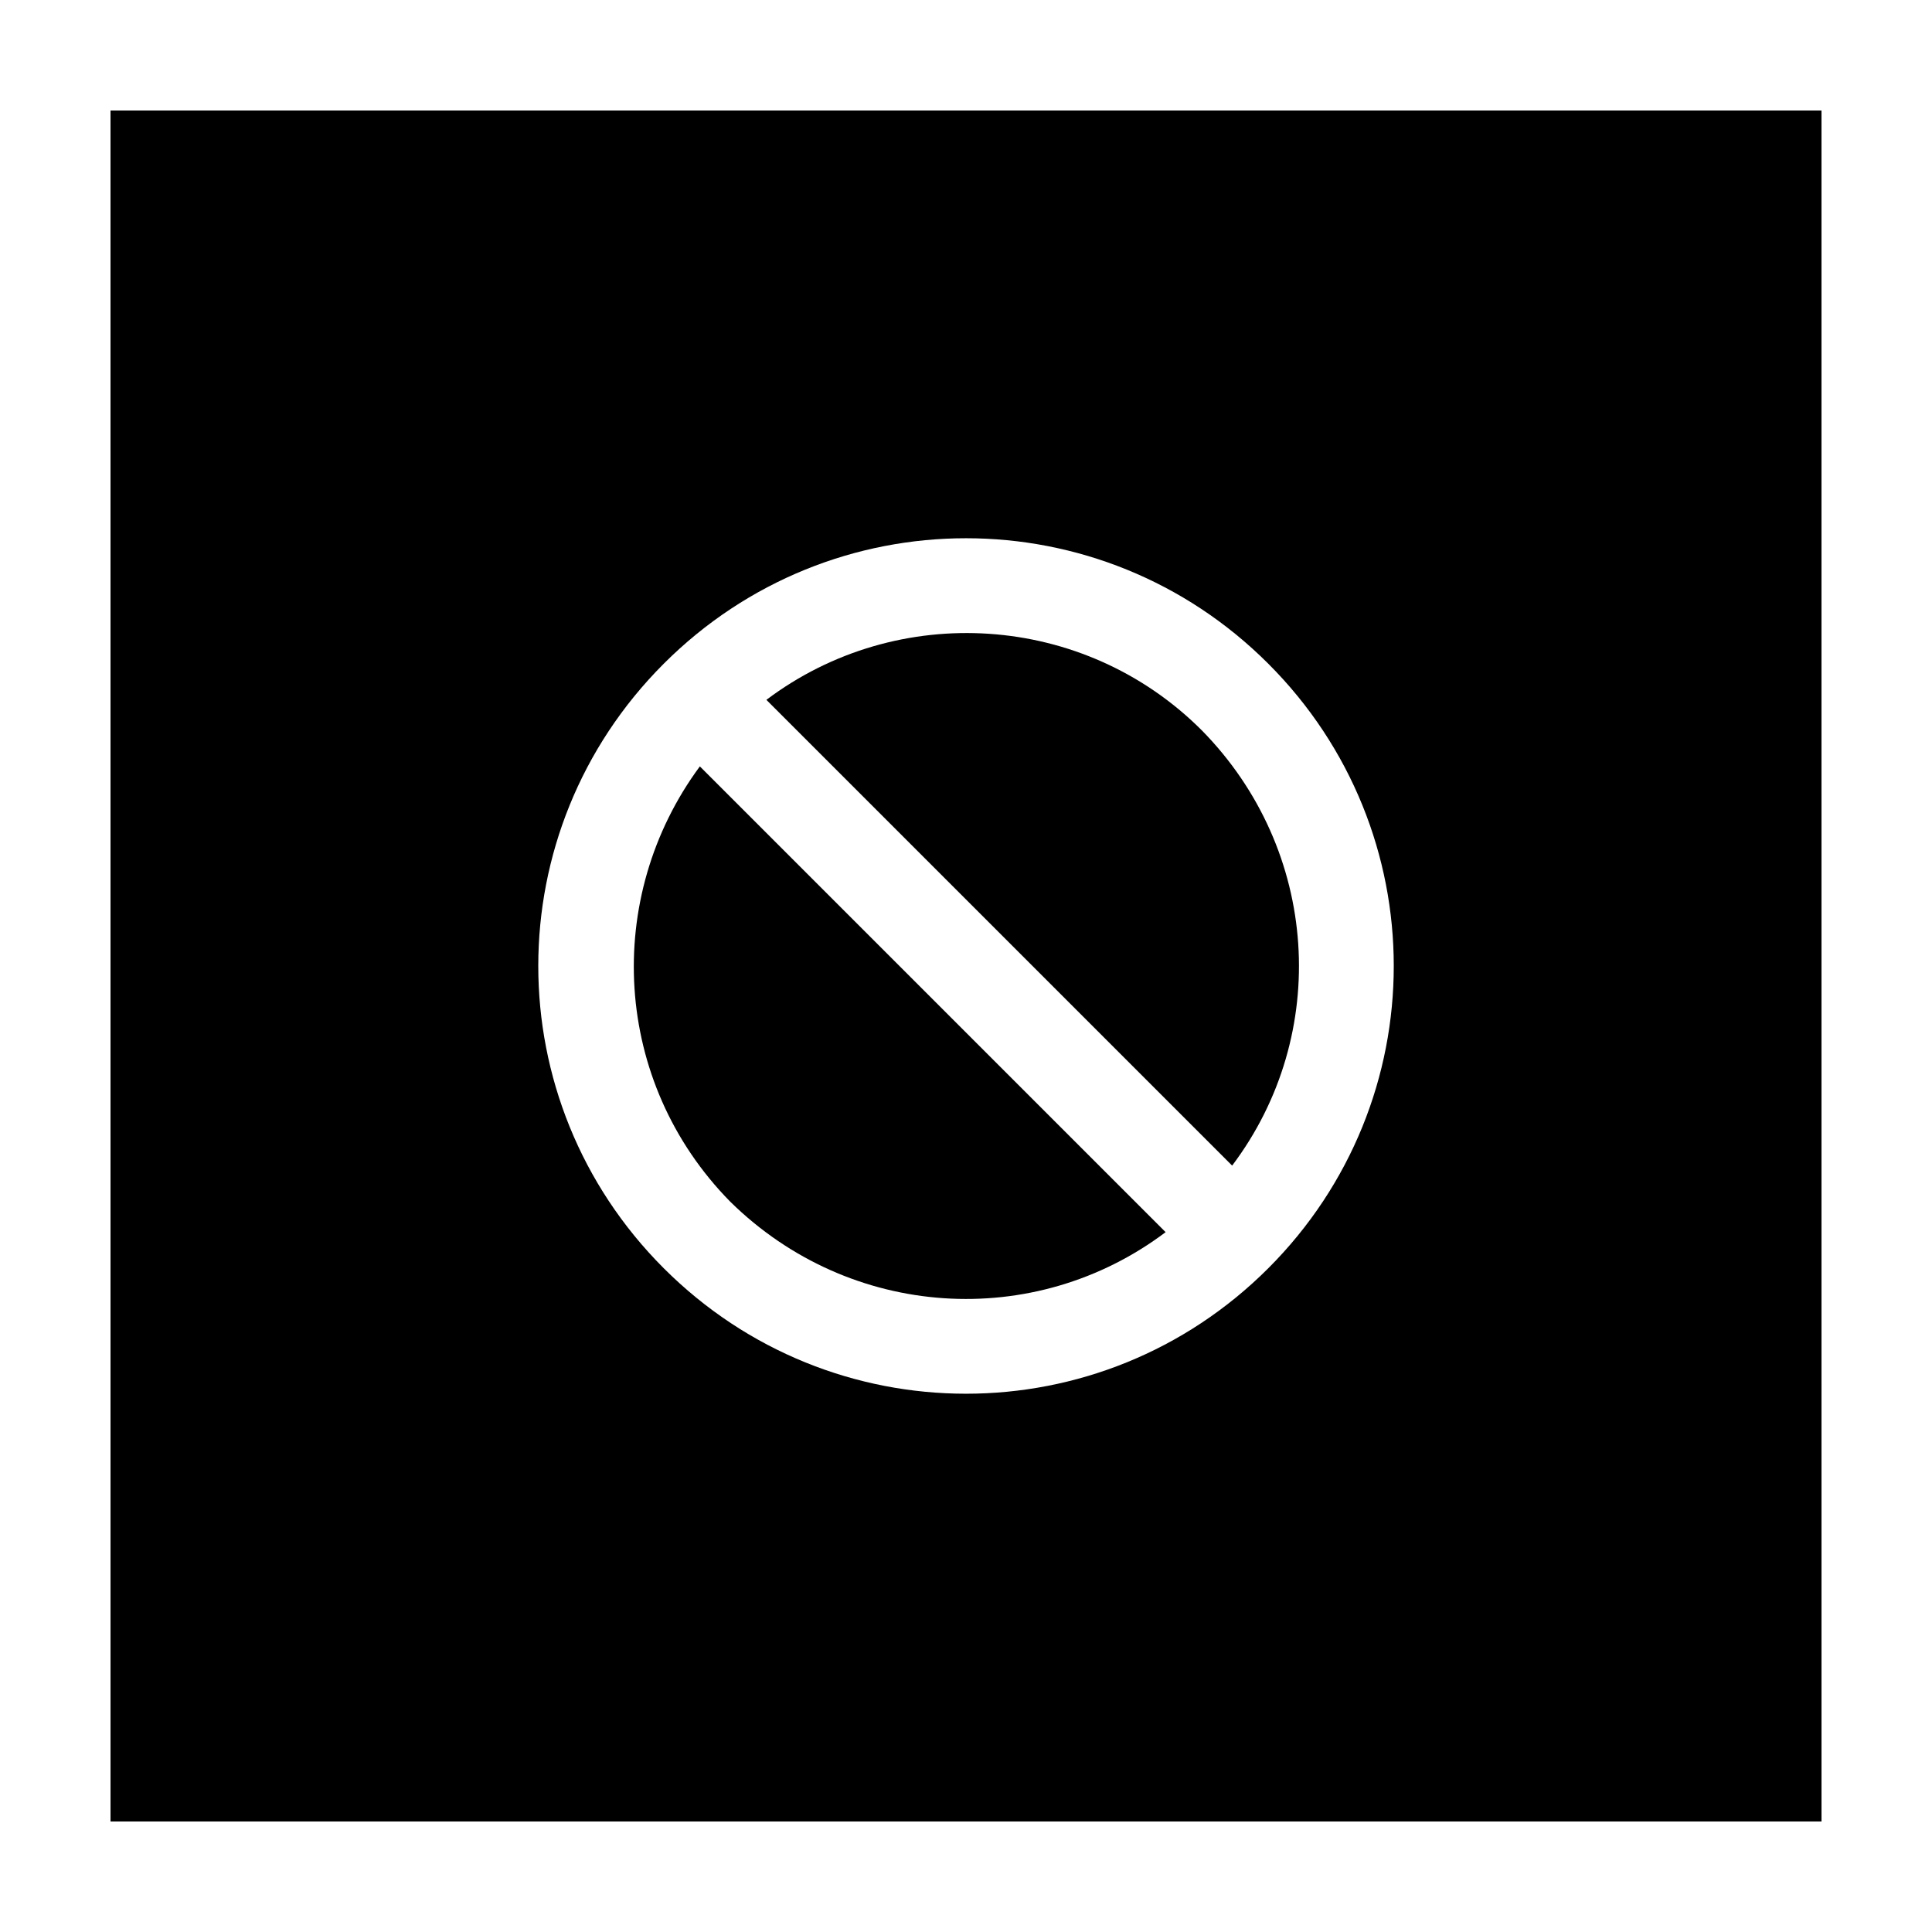 <?xml version="1.0" encoding="UTF-8"?>
<!-- Uploaded to: ICON Repo, www.svgrepo.com, Generator: ICON Repo Mixer Tools -->
<svg fill="#000000" width="800px" height="800px" version="1.1" viewBox="144 144 512 512" xmlns="http://www.w3.org/2000/svg">
 <g>
  <path d="m173.29 626.71h453.43l-0.004-453.43h-453.43zm146.61-306.82c44.336-44.336 115.88-44.336 160.21 0 44.336 44.336 44.336 115.88 0 160.21-44.336 44.336-115.88 44.336-160.21 0-44.336-44.336-44.336-115.88 0-160.21z"/>
  <path d="m452.9 470.53-123.43-123.43c-25.695 34.762-23.176 83.633 8.062 115.37 31.738 31.238 80.609 34.262 115.37 8.062z"/>
  <path d="m462.47 337.53c-31.234-31.234-80.609-34.258-115.37-8.062l123.43 123.43c26.199-34.762 23.176-83.633-8.059-115.37z"/>
 </g>
</svg>